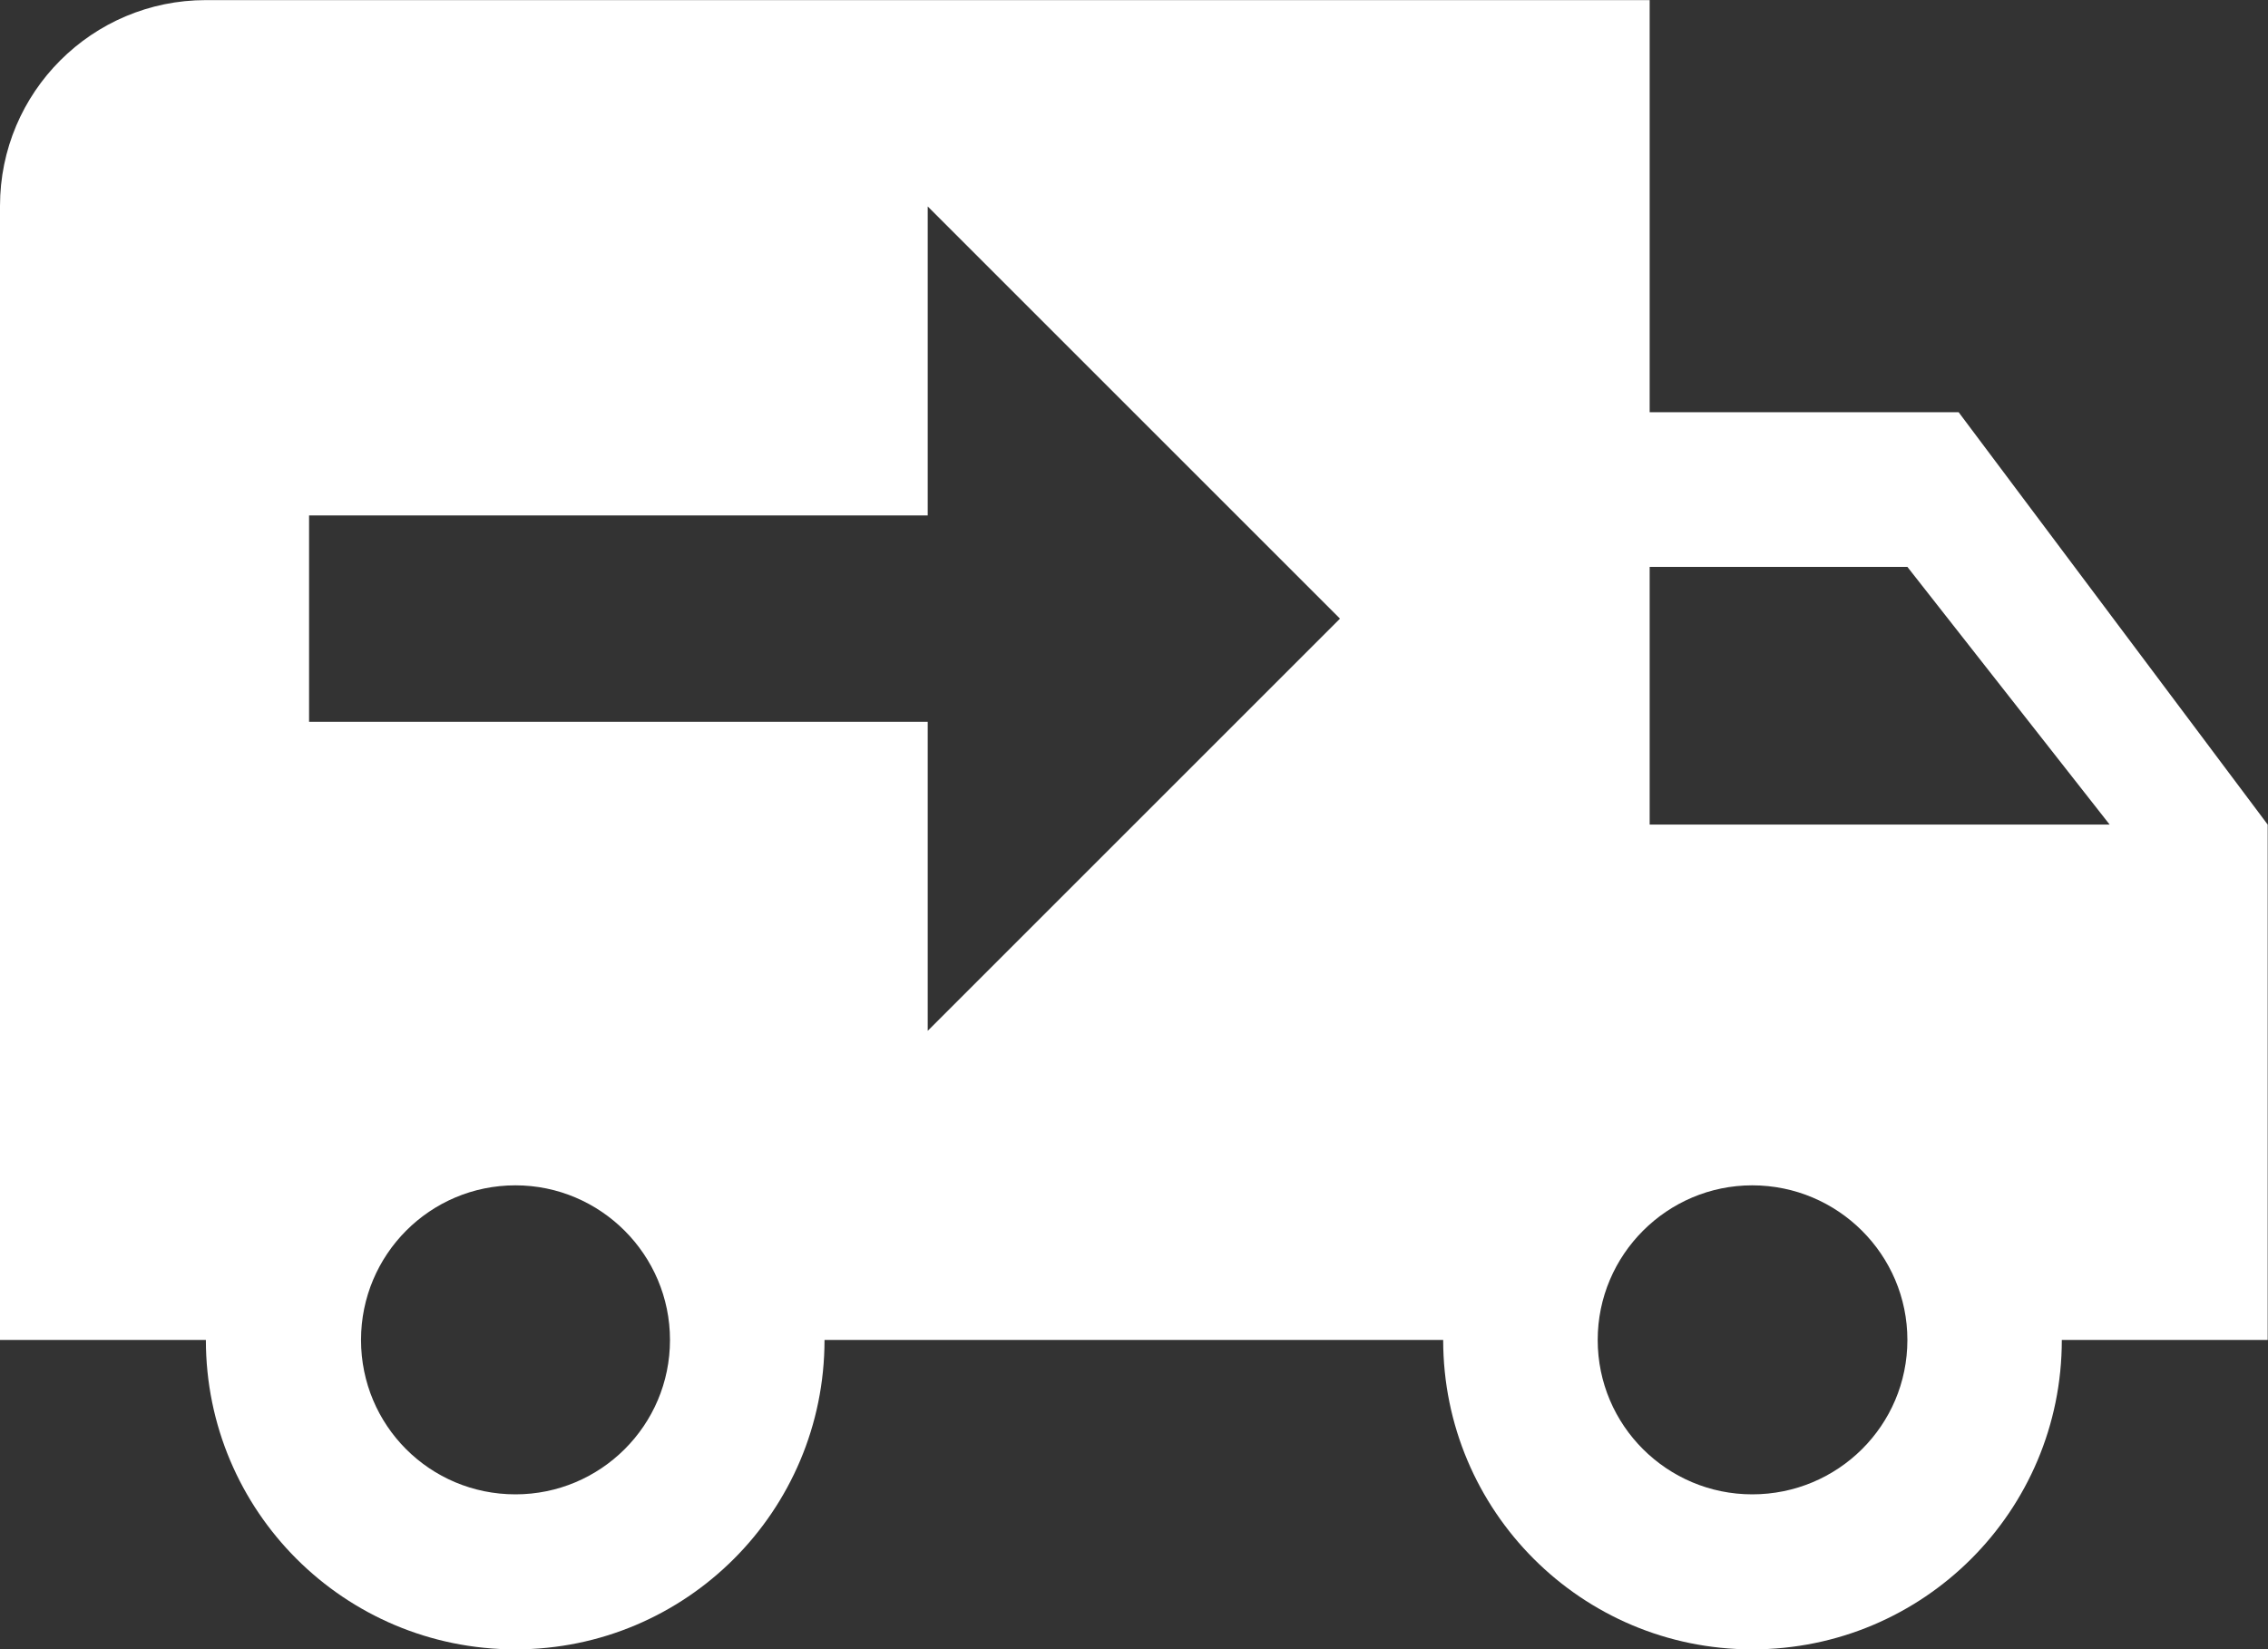 <?xml version="1.0" encoding="UTF-8" standalone="no"?>
<!DOCTYPE svg PUBLIC "-//W3C//DTD SVG 1.1//EN" "http://www.w3.org/Graphics/SVG/1.1/DTD/svg11.dtd">
<svg width="100%" height="100%" viewBox="0 0 22 16" version="1.1" xmlns="http://www.w3.org/2000/svg" xmlns:xlink="http://www.w3.org/1999/xlink" xml:space="preserve" xmlns:serif="http://www.serif.com/" style="fill-rule:evenodd;clip-rule:evenodd;stroke-linejoin:round;stroke-miterlimit:2;">
    <rect x="0" y="0" width="22" height="16" fill="#333333" stroke="none"/>
    <g transform="matrix(1,0,0,1,-1.001,-3.998)">
        <path d="M2.998,3.999C1.895,3.999 1.001,4.893 1.001,5.996L1.001,16.998L2.998,16.998C2.998,18.658 4.341,20 6.001,20C7.656,20 8.999,18.658 8.999,16.998L15,16.998C15,18.658 16.343,20 17.998,20C19.659,20 21.001,18.658 21.001,16.998L22.998,16.998L22.998,11.998L20,7.997L17.003,7.997L17.003,3.999M10,6.001L13.999,10L10,13.999L10,11.001L3.999,11.001L3.999,8.999L10,8.999M17.003,9.498L19.503,9.498L21.465,11.998L17.003,11.998M6.001,15.498C6.826,15.498 7.5,16.171 7.5,16.998C7.5,17.828 6.826,18.496 6.001,18.496C5.171,18.496 4.503,17.828 4.503,16.998C4.503,16.171 5.171,15.498 6.001,15.498ZM17.998,15.498C18.829,15.498 19.503,16.171 19.503,16.998C19.503,17.828 18.829,18.496 17.998,18.496C17.173,18.496 16.499,17.828 16.499,16.998C16.499,16.171 17.173,15.498 17.998,15.498Z" style="fill:white;fill-rule:nonzero;"/>
    </g>
</svg>
